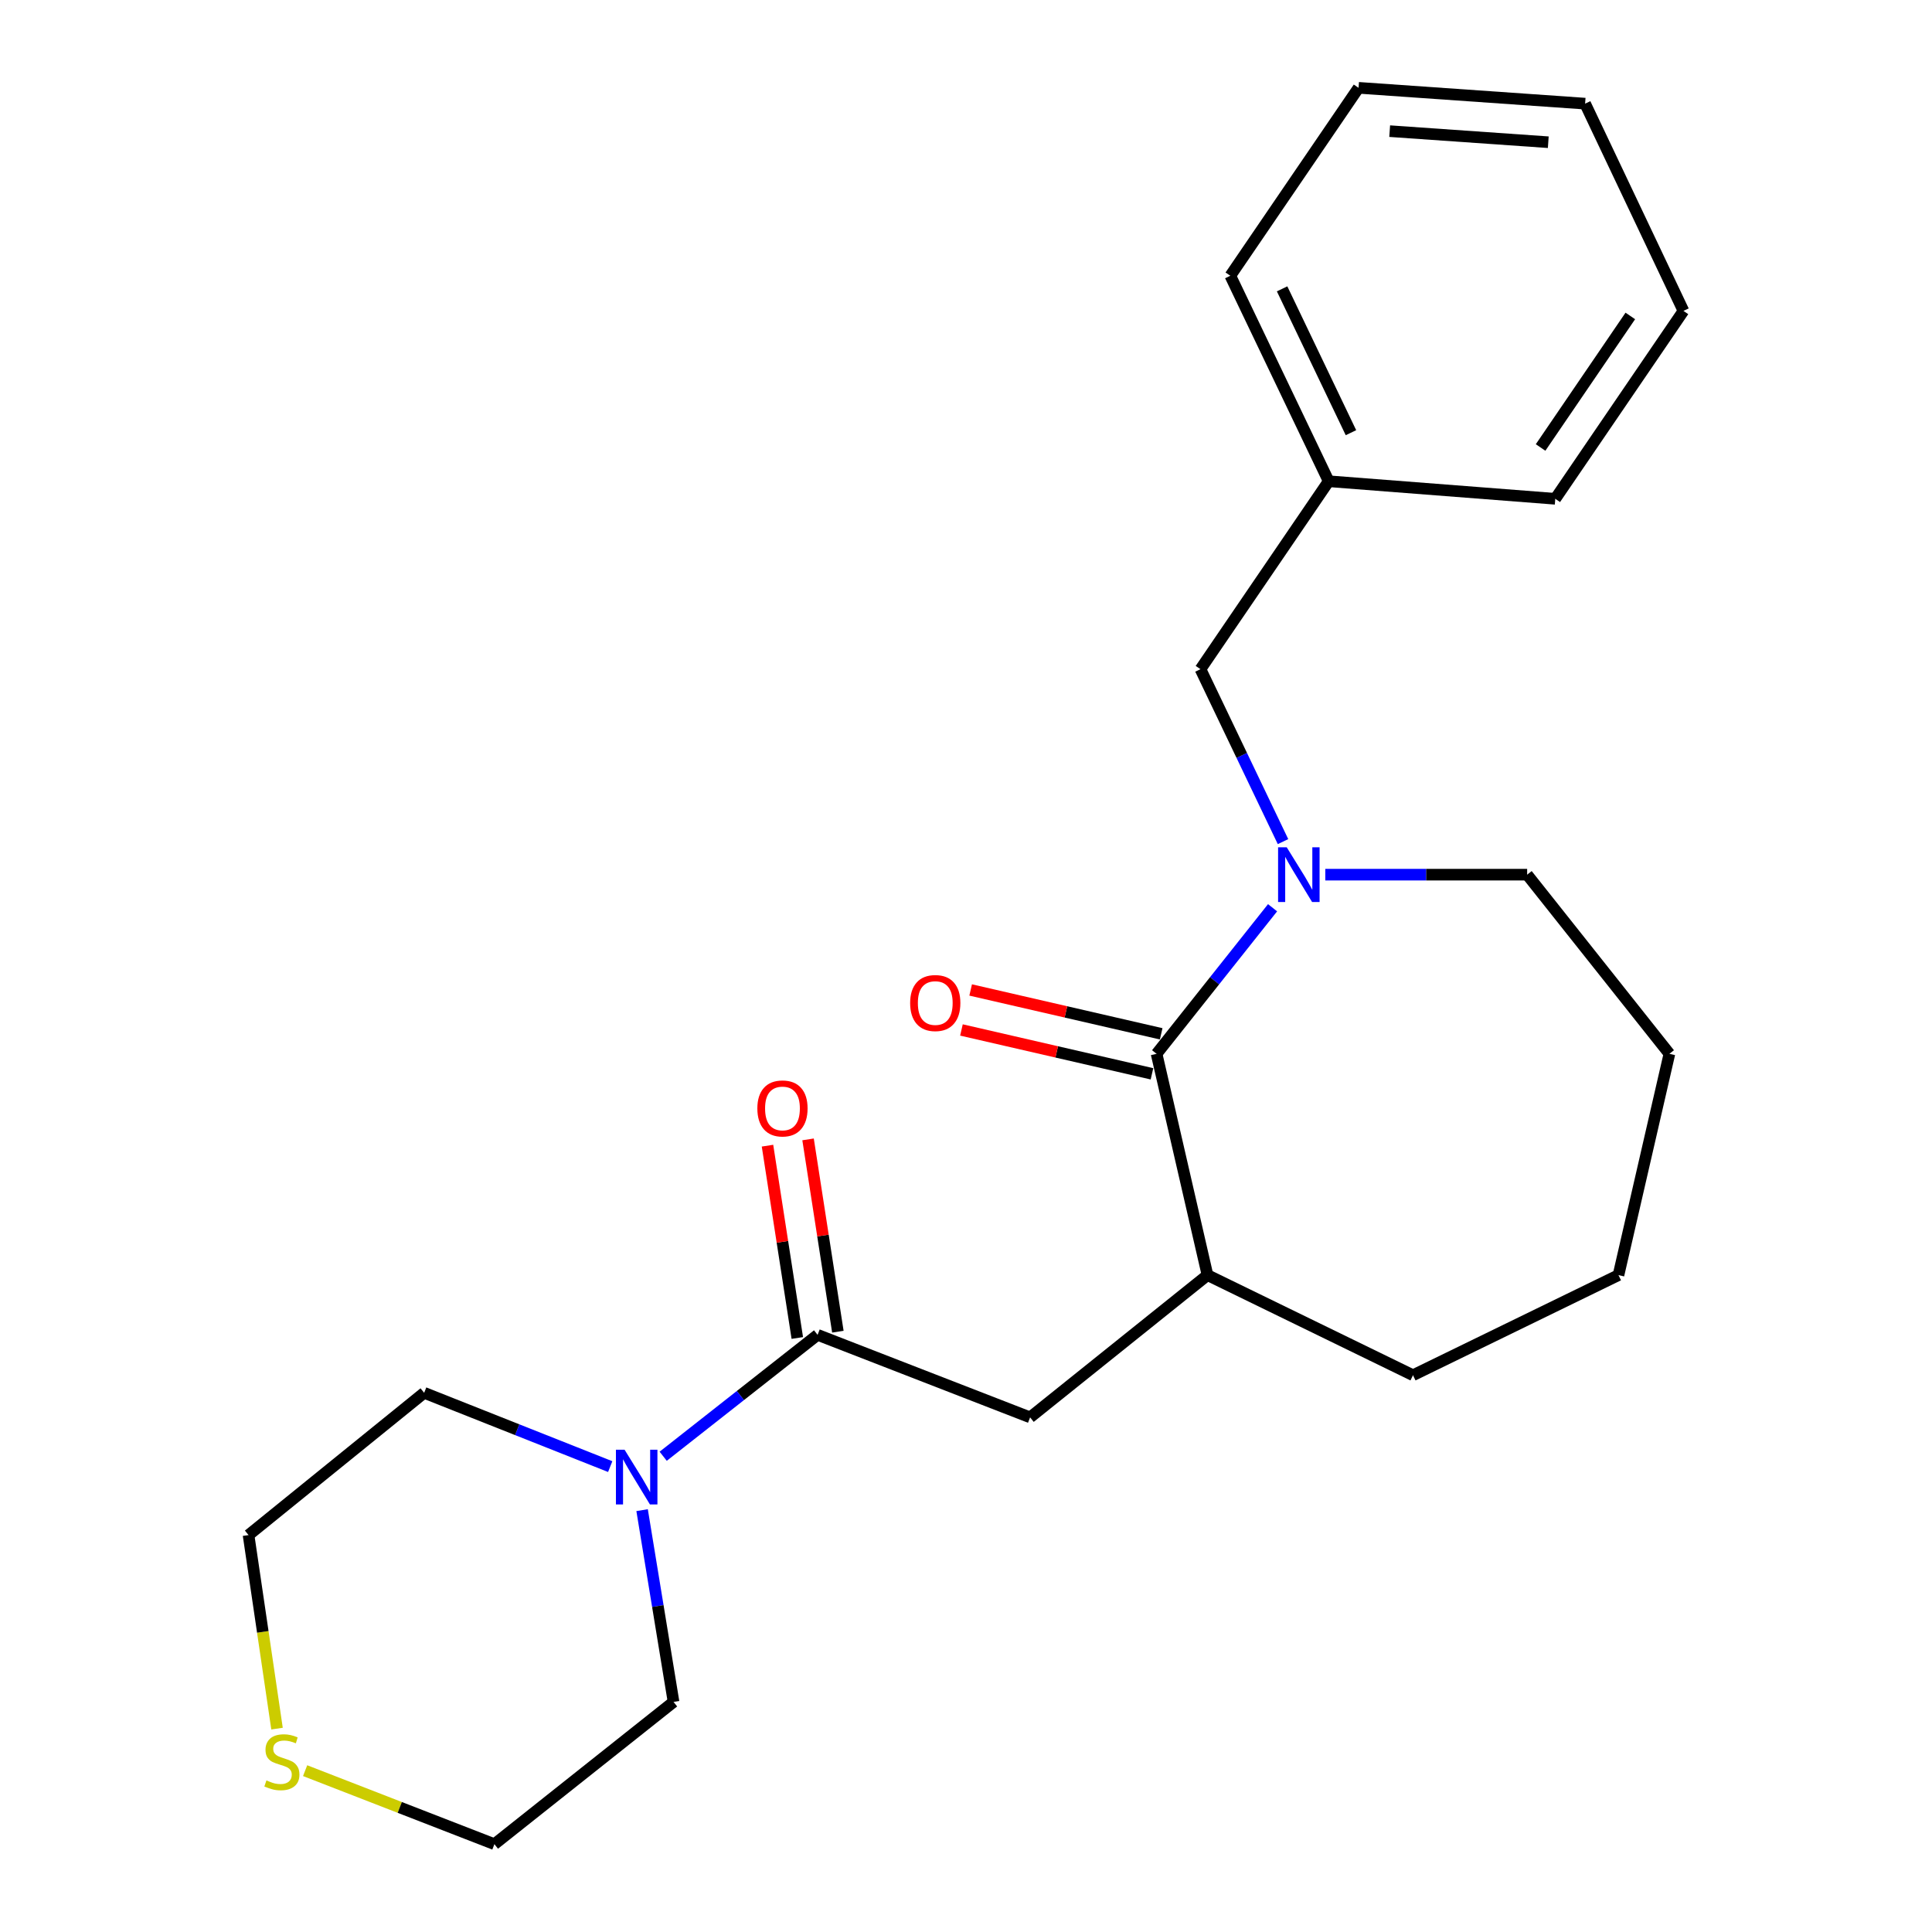<?xml version='1.0' encoding='iso-8859-1'?>
<svg version='1.1' baseProfile='full'
              xmlns='http://www.w3.org/2000/svg'
                      xmlns:rdkit='http://www.rdkit.org/xml'
                      xmlns:xlink='http://www.w3.org/1999/xlink'
                  xml:space='preserve'
width='1000px' height='1000px' viewBox='0 0 1000 1000'>
<!-- END OF HEADER -->
<rect style='opacity:1.0;fill:#FFFFFF;stroke:none' width='1000' height='1000' x='0' y='0'> </rect>
<path class='bond-0' d='M 658.68,469.847 L 628.661,507.651' style='fill:none;fill-rule:evenodd;stroke:#0000FF;stroke-width:6px;stroke-linecap:butt;stroke-linejoin:miter;stroke-opacity:1' />
<path class='bond-0' d='M 628.661,507.651 L 598.643,545.456' style='fill:none;fill-rule:evenodd;stroke:#000000;stroke-width:6px;stroke-linecap:butt;stroke-linejoin:miter;stroke-opacity:1' />
<path class='bond-1' d='M 664.085,435.619 L 642.725,390.991' style='fill:none;fill-rule:evenodd;stroke:#0000FF;stroke-width:6px;stroke-linecap:butt;stroke-linejoin:miter;stroke-opacity:1' />
<path class='bond-1' d='M 642.725,390.991 L 621.365,346.364' style='fill:none;fill-rule:evenodd;stroke:#000000;stroke-width:6px;stroke-linecap:butt;stroke-linejoin:miter;stroke-opacity:1' />
<path class='bond-2' d='M 685.968,452.727 L 738.21,452.727' style='fill:none;fill-rule:evenodd;stroke:#0000FF;stroke-width:6px;stroke-linecap:butt;stroke-linejoin:miter;stroke-opacity:1' />
<path class='bond-2' d='M 738.21,452.727 L 790.452,452.727' style='fill:none;fill-rule:evenodd;stroke:#000000;stroke-width:6px;stroke-linecap:butt;stroke-linejoin:miter;stroke-opacity:1' />
<path class='bond-3' d='M 598.643,545.456 L 625,659.998' style='fill:none;fill-rule:evenodd;stroke:#000000;stroke-width:6px;stroke-linecap:butt;stroke-linejoin:miter;stroke-opacity:1' />
<path class='bond-4' d='M 601.026,535.103 L 551.718,523.753' style='fill:none;fill-rule:evenodd;stroke:#000000;stroke-width:6px;stroke-linecap:butt;stroke-linejoin:miter;stroke-opacity:1' />
<path class='bond-4' d='M 551.718,523.753 L 502.411,512.403' style='fill:none;fill-rule:evenodd;stroke:#FF0000;stroke-width:6px;stroke-linecap:butt;stroke-linejoin:miter;stroke-opacity:1' />
<path class='bond-4' d='M 596.26,555.808 L 546.952,544.458' style='fill:none;fill-rule:evenodd;stroke:#000000;stroke-width:6px;stroke-linecap:butt;stroke-linejoin:miter;stroke-opacity:1' />
<path class='bond-4' d='M 546.952,544.458 L 497.644,533.108' style='fill:none;fill-rule:evenodd;stroke:#FF0000;stroke-width:6px;stroke-linecap:butt;stroke-linejoin:miter;stroke-opacity:1' />
<path class='bond-5' d='M 423.182,690.912 L 533.18,733.629' style='fill:none;fill-rule:evenodd;stroke:#000000;stroke-width:6px;stroke-linecap:butt;stroke-linejoin:miter;stroke-opacity:1' />
<path class='bond-6' d='M 423.182,690.912 L 383.222,722.334' style='fill:none;fill-rule:evenodd;stroke:#000000;stroke-width:6px;stroke-linecap:butt;stroke-linejoin:miter;stroke-opacity:1' />
<path class='bond-6' d='M 383.222,722.334 L 343.262,753.756' style='fill:none;fill-rule:evenodd;stroke:#0000FF;stroke-width:6px;stroke-linecap:butt;stroke-linejoin:miter;stroke-opacity:1' />
<path class='bond-7' d='M 433.68,689.284 L 425.965,639.513' style='fill:none;fill-rule:evenodd;stroke:#000000;stroke-width:6px;stroke-linecap:butt;stroke-linejoin:miter;stroke-opacity:1' />
<path class='bond-7' d='M 425.965,639.513 L 418.25,589.742' style='fill:none;fill-rule:evenodd;stroke:#FF0000;stroke-width:6px;stroke-linecap:butt;stroke-linejoin:miter;stroke-opacity:1' />
<path class='bond-7' d='M 412.684,692.539 L 404.969,642.768' style='fill:none;fill-rule:evenodd;stroke:#000000;stroke-width:6px;stroke-linecap:butt;stroke-linejoin:miter;stroke-opacity:1' />
<path class='bond-7' d='M 404.969,642.768 L 397.254,592.997' style='fill:none;fill-rule:evenodd;stroke:#FF0000;stroke-width:6px;stroke-linecap:butt;stroke-linejoin:miter;stroke-opacity:1' />
<path class='bond-8' d='M 332.35,781.651 L 340.49,831.283' style='fill:none;fill-rule:evenodd;stroke:#0000FF;stroke-width:6px;stroke-linecap:butt;stroke-linejoin:miter;stroke-opacity:1' />
<path class='bond-8' d='M 340.49,831.283 L 348.63,880.914' style='fill:none;fill-rule:evenodd;stroke:#000000;stroke-width:6px;stroke-linecap:butt;stroke-linejoin:miter;stroke-opacity:1' />
<path class='bond-9' d='M 315.846,759.11 L 267.696,740.013' style='fill:none;fill-rule:evenodd;stroke:#0000FF;stroke-width:6px;stroke-linecap:butt;stroke-linejoin:miter;stroke-opacity:1' />
<path class='bond-9' d='M 267.696,740.013 L 219.546,720.916' style='fill:none;fill-rule:evenodd;stroke:#000000;stroke-width:6px;stroke-linecap:butt;stroke-linejoin:miter;stroke-opacity:1' />
<path class='bond-10' d='M 625,659.998 L 533.18,733.629' style='fill:none;fill-rule:evenodd;stroke:#000000;stroke-width:6px;stroke-linecap:butt;stroke-linejoin:miter;stroke-opacity:1' />
<path class='bond-11' d='M 625,659.998 L 731.363,711.816' style='fill:none;fill-rule:evenodd;stroke:#000000;stroke-width:6px;stroke-linecap:butt;stroke-linejoin:miter;stroke-opacity:1' />
<path class='bond-12' d='M 621.365,346.364 L 687.725,249.091' style='fill:none;fill-rule:evenodd;stroke:#000000;stroke-width:6px;stroke-linecap:butt;stroke-linejoin:miter;stroke-opacity:1' />
<path class='bond-13' d='M 143.389,894.733 L 136.018,844.64' style='fill:none;fill-rule:evenodd;stroke:#CCCC00;stroke-width:6px;stroke-linecap:butt;stroke-linejoin:miter;stroke-opacity:1' />
<path class='bond-13' d='M 136.018,844.64 L 128.646,794.547' style='fill:none;fill-rule:evenodd;stroke:#000000;stroke-width:6px;stroke-linecap:butt;stroke-linejoin:miter;stroke-opacity:1' />
<path class='bond-14' d='M 157.933,916.49 L 206.917,935.517' style='fill:none;fill-rule:evenodd;stroke:#CCCC00;stroke-width:6px;stroke-linecap:butt;stroke-linejoin:miter;stroke-opacity:1' />
<path class='bond-14' d='M 206.917,935.517 L 255.901,954.545' style='fill:none;fill-rule:evenodd;stroke:#000000;stroke-width:6px;stroke-linecap:butt;stroke-linejoin:miter;stroke-opacity:1' />
<path class='bond-15' d='M 790.452,452.727 L 864.083,545.456' style='fill:none;fill-rule:evenodd;stroke:#000000;stroke-width:6px;stroke-linecap:butt;stroke-linejoin:miter;stroke-opacity:1' />
<path class='bond-16' d='M 687.725,249.091 L 636.816,142.728' style='fill:none;fill-rule:evenodd;stroke:#000000;stroke-width:6px;stroke-linecap:butt;stroke-linejoin:miter;stroke-opacity:1' />
<path class='bond-16' d='M 699.253,223.963 L 663.616,149.51' style='fill:none;fill-rule:evenodd;stroke:#000000;stroke-width:6px;stroke-linecap:butt;stroke-linejoin:miter;stroke-opacity:1' />
<path class='bond-17' d='M 687.725,249.091 L 805.005,258.179' style='fill:none;fill-rule:evenodd;stroke:#000000;stroke-width:6px;stroke-linecap:butt;stroke-linejoin:miter;stroke-opacity:1' />
<path class='bond-18' d='M 348.63,880.914 L 255.901,954.545' style='fill:none;fill-rule:evenodd;stroke:#000000;stroke-width:6px;stroke-linecap:butt;stroke-linejoin:miter;stroke-opacity:1' />
<path class='bond-19' d='M 219.546,720.916 L 128.646,794.547' style='fill:none;fill-rule:evenodd;stroke:#000000;stroke-width:6px;stroke-linecap:butt;stroke-linejoin:miter;stroke-opacity:1' />
<path class='bond-20' d='M 731.363,711.816 L 837.725,659.998' style='fill:none;fill-rule:evenodd;stroke:#000000;stroke-width:6px;stroke-linecap:butt;stroke-linejoin:miter;stroke-opacity:1' />
<path class='bond-21' d='M 636.816,142.728 L 703.187,45.455' style='fill:none;fill-rule:evenodd;stroke:#000000;stroke-width:6px;stroke-linecap:butt;stroke-linejoin:miter;stroke-opacity:1' />
<path class='bond-22' d='M 805.005,258.179 L 871.354,160.918' style='fill:none;fill-rule:evenodd;stroke:#000000;stroke-width:6px;stroke-linecap:butt;stroke-linejoin:miter;stroke-opacity:1' />
<path class='bond-22' d='M 797.406,231.617 L 843.85,163.534' style='fill:none;fill-rule:evenodd;stroke:#000000;stroke-width:6px;stroke-linecap:butt;stroke-linejoin:miter;stroke-opacity:1' />
<path class='bond-23' d='M 864.083,545.456 L 837.725,659.998' style='fill:none;fill-rule:evenodd;stroke:#000000;stroke-width:6px;stroke-linecap:butt;stroke-linejoin:miter;stroke-opacity:1' />
<path class='bond-24' d='M 871.354,160.918 L 820.456,53.646' style='fill:none;fill-rule:evenodd;stroke:#000000;stroke-width:6px;stroke-linecap:butt;stroke-linejoin:miter;stroke-opacity:1' />
<path class='bond-25' d='M 703.187,45.455 L 820.456,53.646' style='fill:none;fill-rule:evenodd;stroke:#000000;stroke-width:6px;stroke-linecap:butt;stroke-linejoin:miter;stroke-opacity:1' />
<path class='bond-25' d='M 719.297,67.878 L 801.385,73.612' style='fill:none;fill-rule:evenodd;stroke:#000000;stroke-width:6px;stroke-linecap:butt;stroke-linejoin:miter;stroke-opacity:1' />
<path  class='atom-0' d='M 666.014 438.567
L 675.294 453.567
Q 676.214 455.047, 677.694 457.727
Q 679.174 460.407, 679.254 460.567
L 679.254 438.567
L 683.014 438.567
L 683.014 466.887
L 679.134 466.887
L 669.174 450.487
Q 668.014 448.567, 666.774 446.367
Q 665.574 444.167, 665.214 443.487
L 665.214 466.887
L 661.534 466.887
L 661.534 438.567
L 666.014 438.567
' fill='#0000FF'/>
<path  class='atom-3' d='M 323.284 750.383
L 332.564 765.383
Q 333.484 766.863, 334.964 769.543
Q 336.444 772.223, 336.524 772.383
L 336.524 750.383
L 340.284 750.383
L 340.284 778.703
L 336.404 778.703
L 326.444 762.303
Q 325.284 760.383, 324.044 758.183
Q 322.844 755.983, 322.484 755.303
L 322.484 778.703
L 318.804 778.703
L 318.804 750.383
L 323.284 750.383
' fill='#0000FF'/>
<path  class='atom-7' d='M 471.089 519.166
Q 471.089 512.366, 474.449 508.566
Q 477.809 504.766, 484.089 504.766
Q 490.369 504.766, 493.729 508.566
Q 497.089 512.366, 497.089 519.166
Q 497.089 526.046, 493.689 529.966
Q 490.289 533.846, 484.089 533.846
Q 477.849 533.846, 474.449 529.966
Q 471.089 526.086, 471.089 519.166
M 484.089 530.646
Q 488.409 530.646, 490.729 527.766
Q 493.089 524.846, 493.089 519.166
Q 493.089 513.606, 490.729 510.806
Q 488.409 507.966, 484.089 507.966
Q 479.769 507.966, 477.409 510.766
Q 475.089 513.566, 475.089 519.166
Q 475.089 524.886, 477.409 527.766
Q 479.769 530.646, 484.089 530.646
' fill='#FF0000'/>
<path  class='atom-8' d='M 392.004 573.723
Q 392.004 566.923, 395.364 563.123
Q 398.724 559.323, 405.004 559.323
Q 411.284 559.323, 414.644 563.123
Q 418.004 566.923, 418.004 573.723
Q 418.004 580.603, 414.604 584.523
Q 411.204 588.403, 405.004 588.403
Q 398.764 588.403, 395.364 584.523
Q 392.004 580.643, 392.004 573.723
M 405.004 585.203
Q 409.324 585.203, 411.644 582.323
Q 414.004 579.403, 414.004 573.723
Q 414.004 568.163, 411.644 565.363
Q 409.324 562.523, 405.004 562.523
Q 400.684 562.523, 398.324 565.323
Q 396.004 568.123, 396.004 573.723
Q 396.004 579.443, 398.324 582.323
Q 400.684 585.203, 405.004 585.203
' fill='#FF0000'/>
<path  class='atom-9' d='M 137.903 921.536
Q 138.223 921.656, 139.543 922.216
Q 140.863 922.776, 142.303 923.136
Q 143.783 923.456, 145.223 923.456
Q 147.903 923.456, 149.463 922.176
Q 151.023 920.856, 151.023 918.576
Q 151.023 917.016, 150.223 916.056
Q 149.463 915.096, 148.263 914.576
Q 147.063 914.056, 145.063 913.456
Q 142.543 912.696, 141.023 911.976
Q 139.543 911.256, 138.463 909.736
Q 137.423 908.216, 137.423 905.656
Q 137.423 902.096, 139.823 899.896
Q 142.263 897.696, 147.063 897.696
Q 150.343 897.696, 154.063 899.256
L 153.143 902.336
Q 149.743 900.936, 147.183 900.936
Q 144.423 900.936, 142.903 902.096
Q 141.383 903.216, 141.423 905.176
Q 141.423 906.696, 142.183 907.616
Q 142.983 908.536, 144.103 909.056
Q 145.263 909.576, 147.183 910.176
Q 149.743 910.976, 151.263 911.776
Q 152.783 912.576, 153.863 914.216
Q 154.983 915.816, 154.983 918.576
Q 154.983 922.496, 152.343 924.616
Q 149.743 926.696, 145.383 926.696
Q 142.863 926.696, 140.943 926.136
Q 139.063 925.616, 136.823 924.696
L 137.903 921.536
' fill='#CCCC00'/>
</svg>
